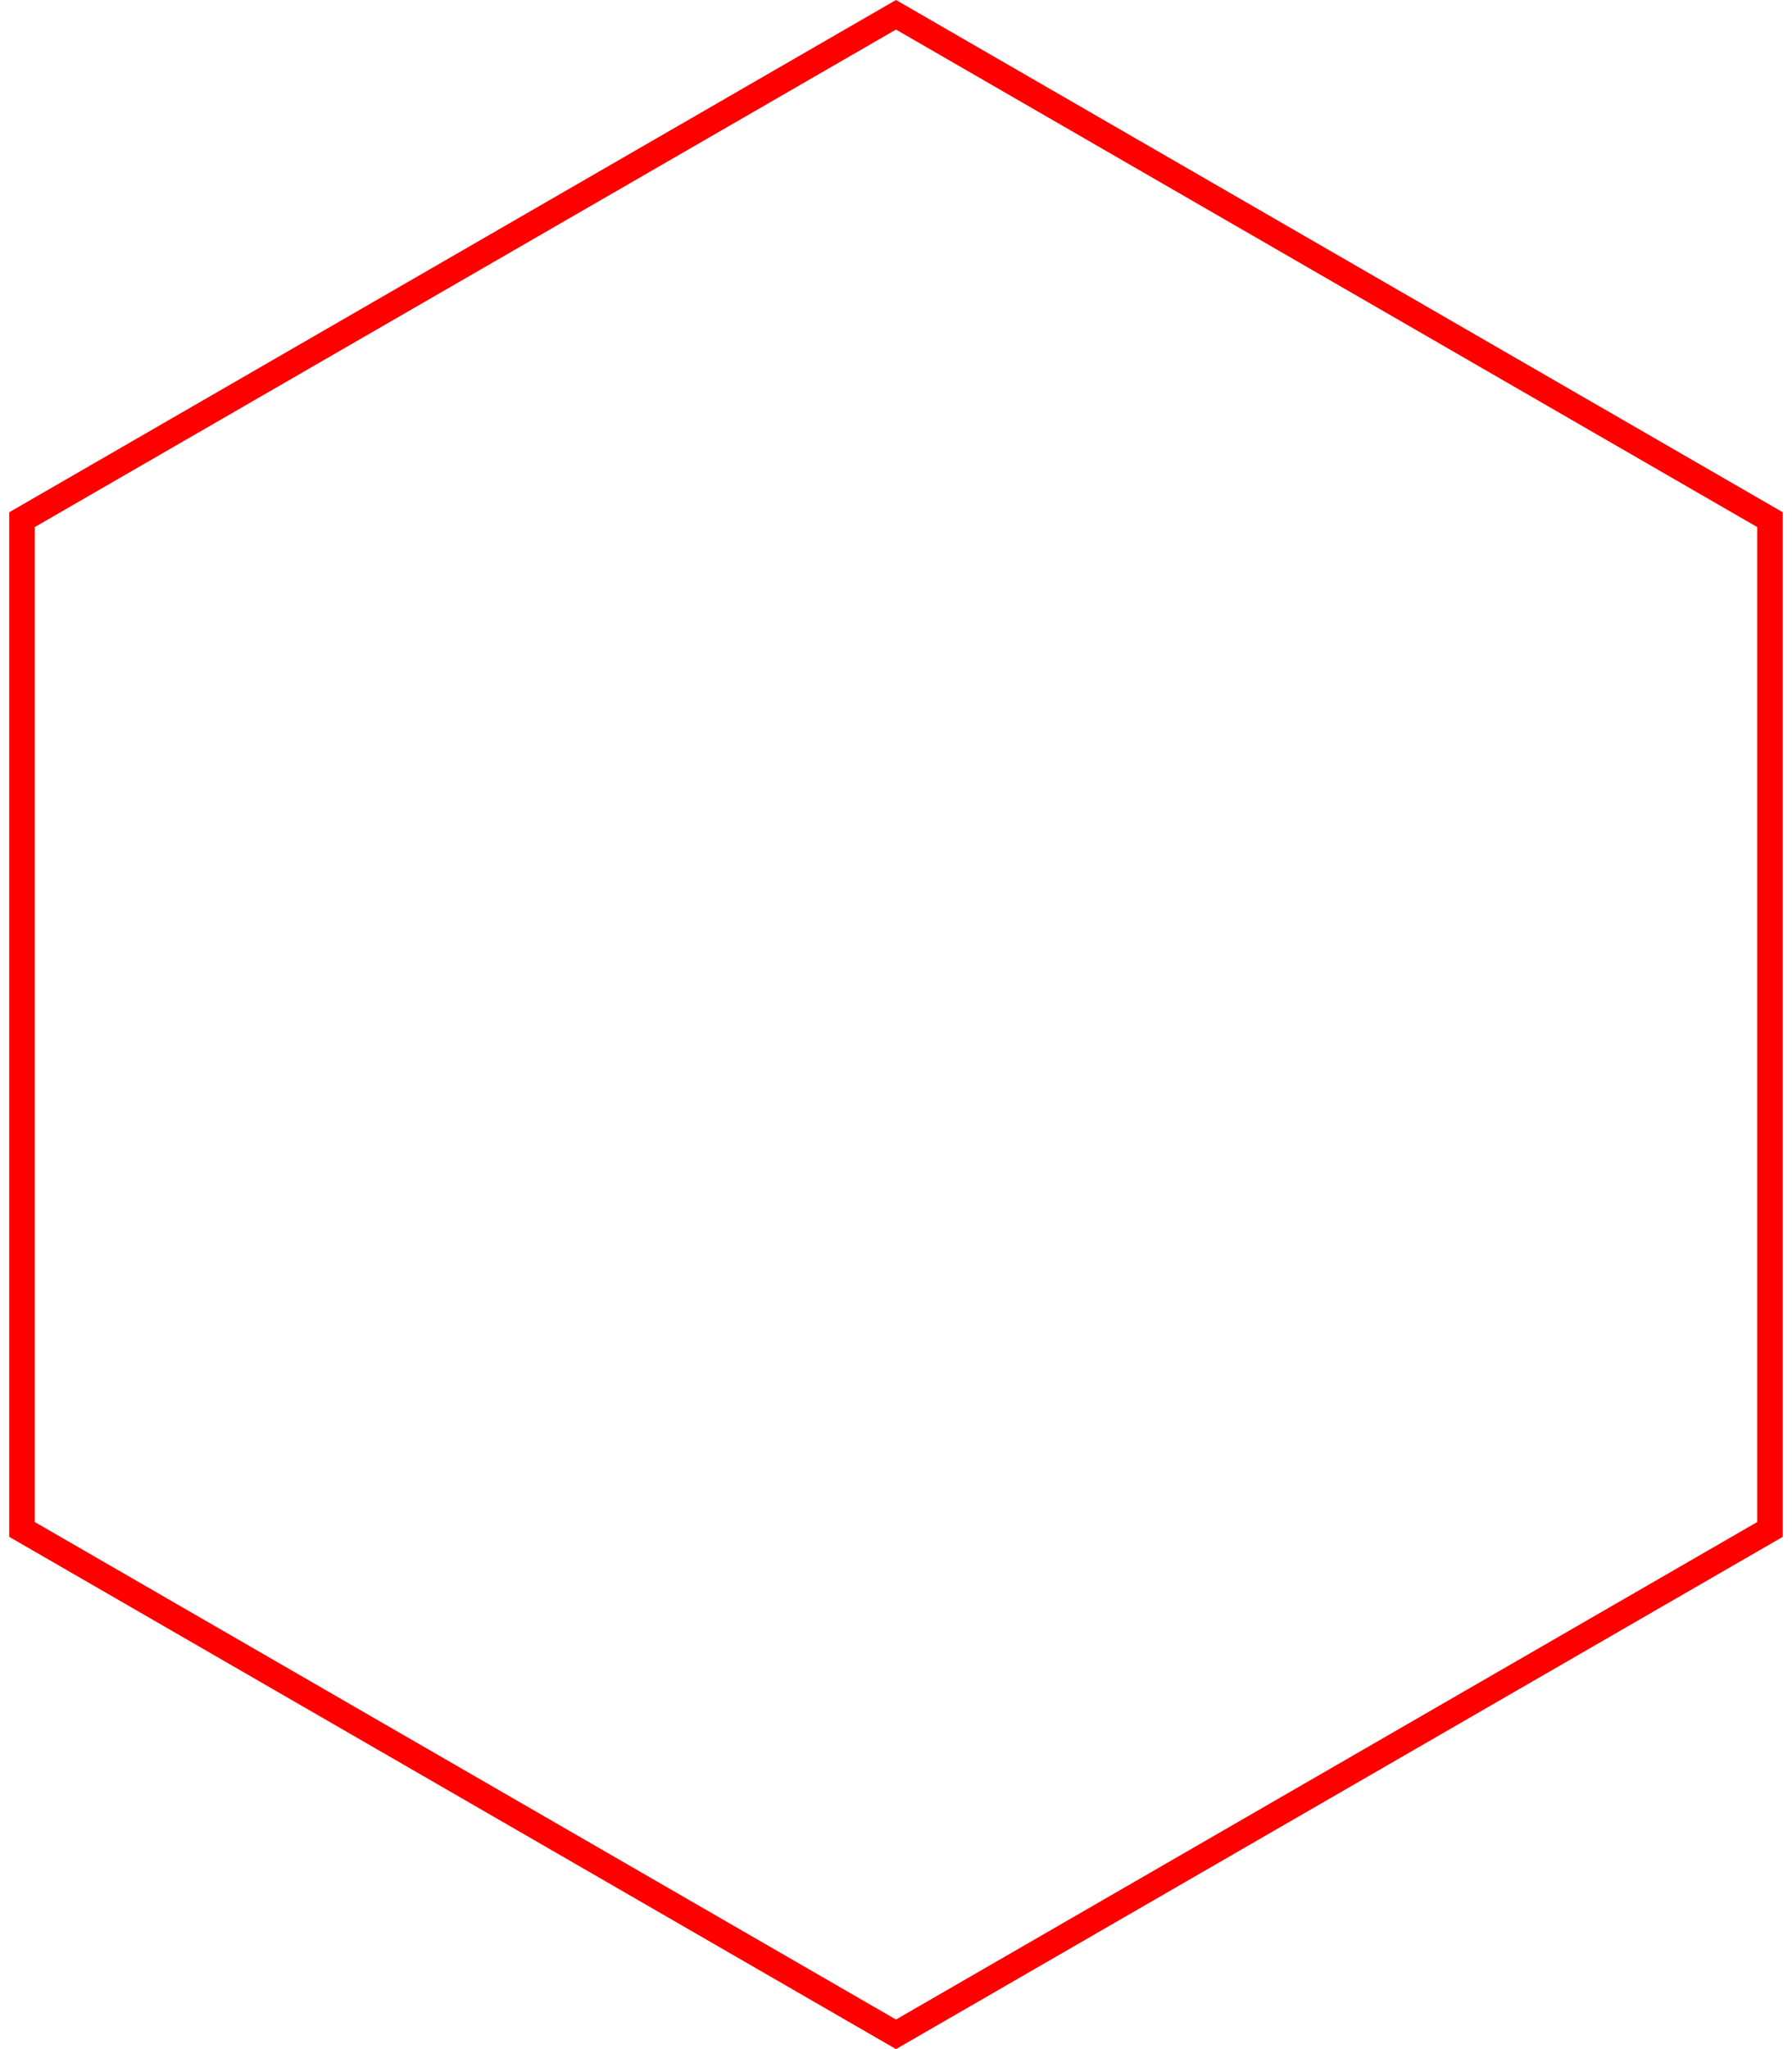 <svg xmlns="http://www.w3.org/2000/svg" width="70" height="80" viewBox="0 0 70 80" fill="none"><path d="M0.859 20.289L35 0.577L69.141 20.289V59.711L35 79.423L0.859 59.711V20.289Z" stroke="#FF0000"></path></svg>